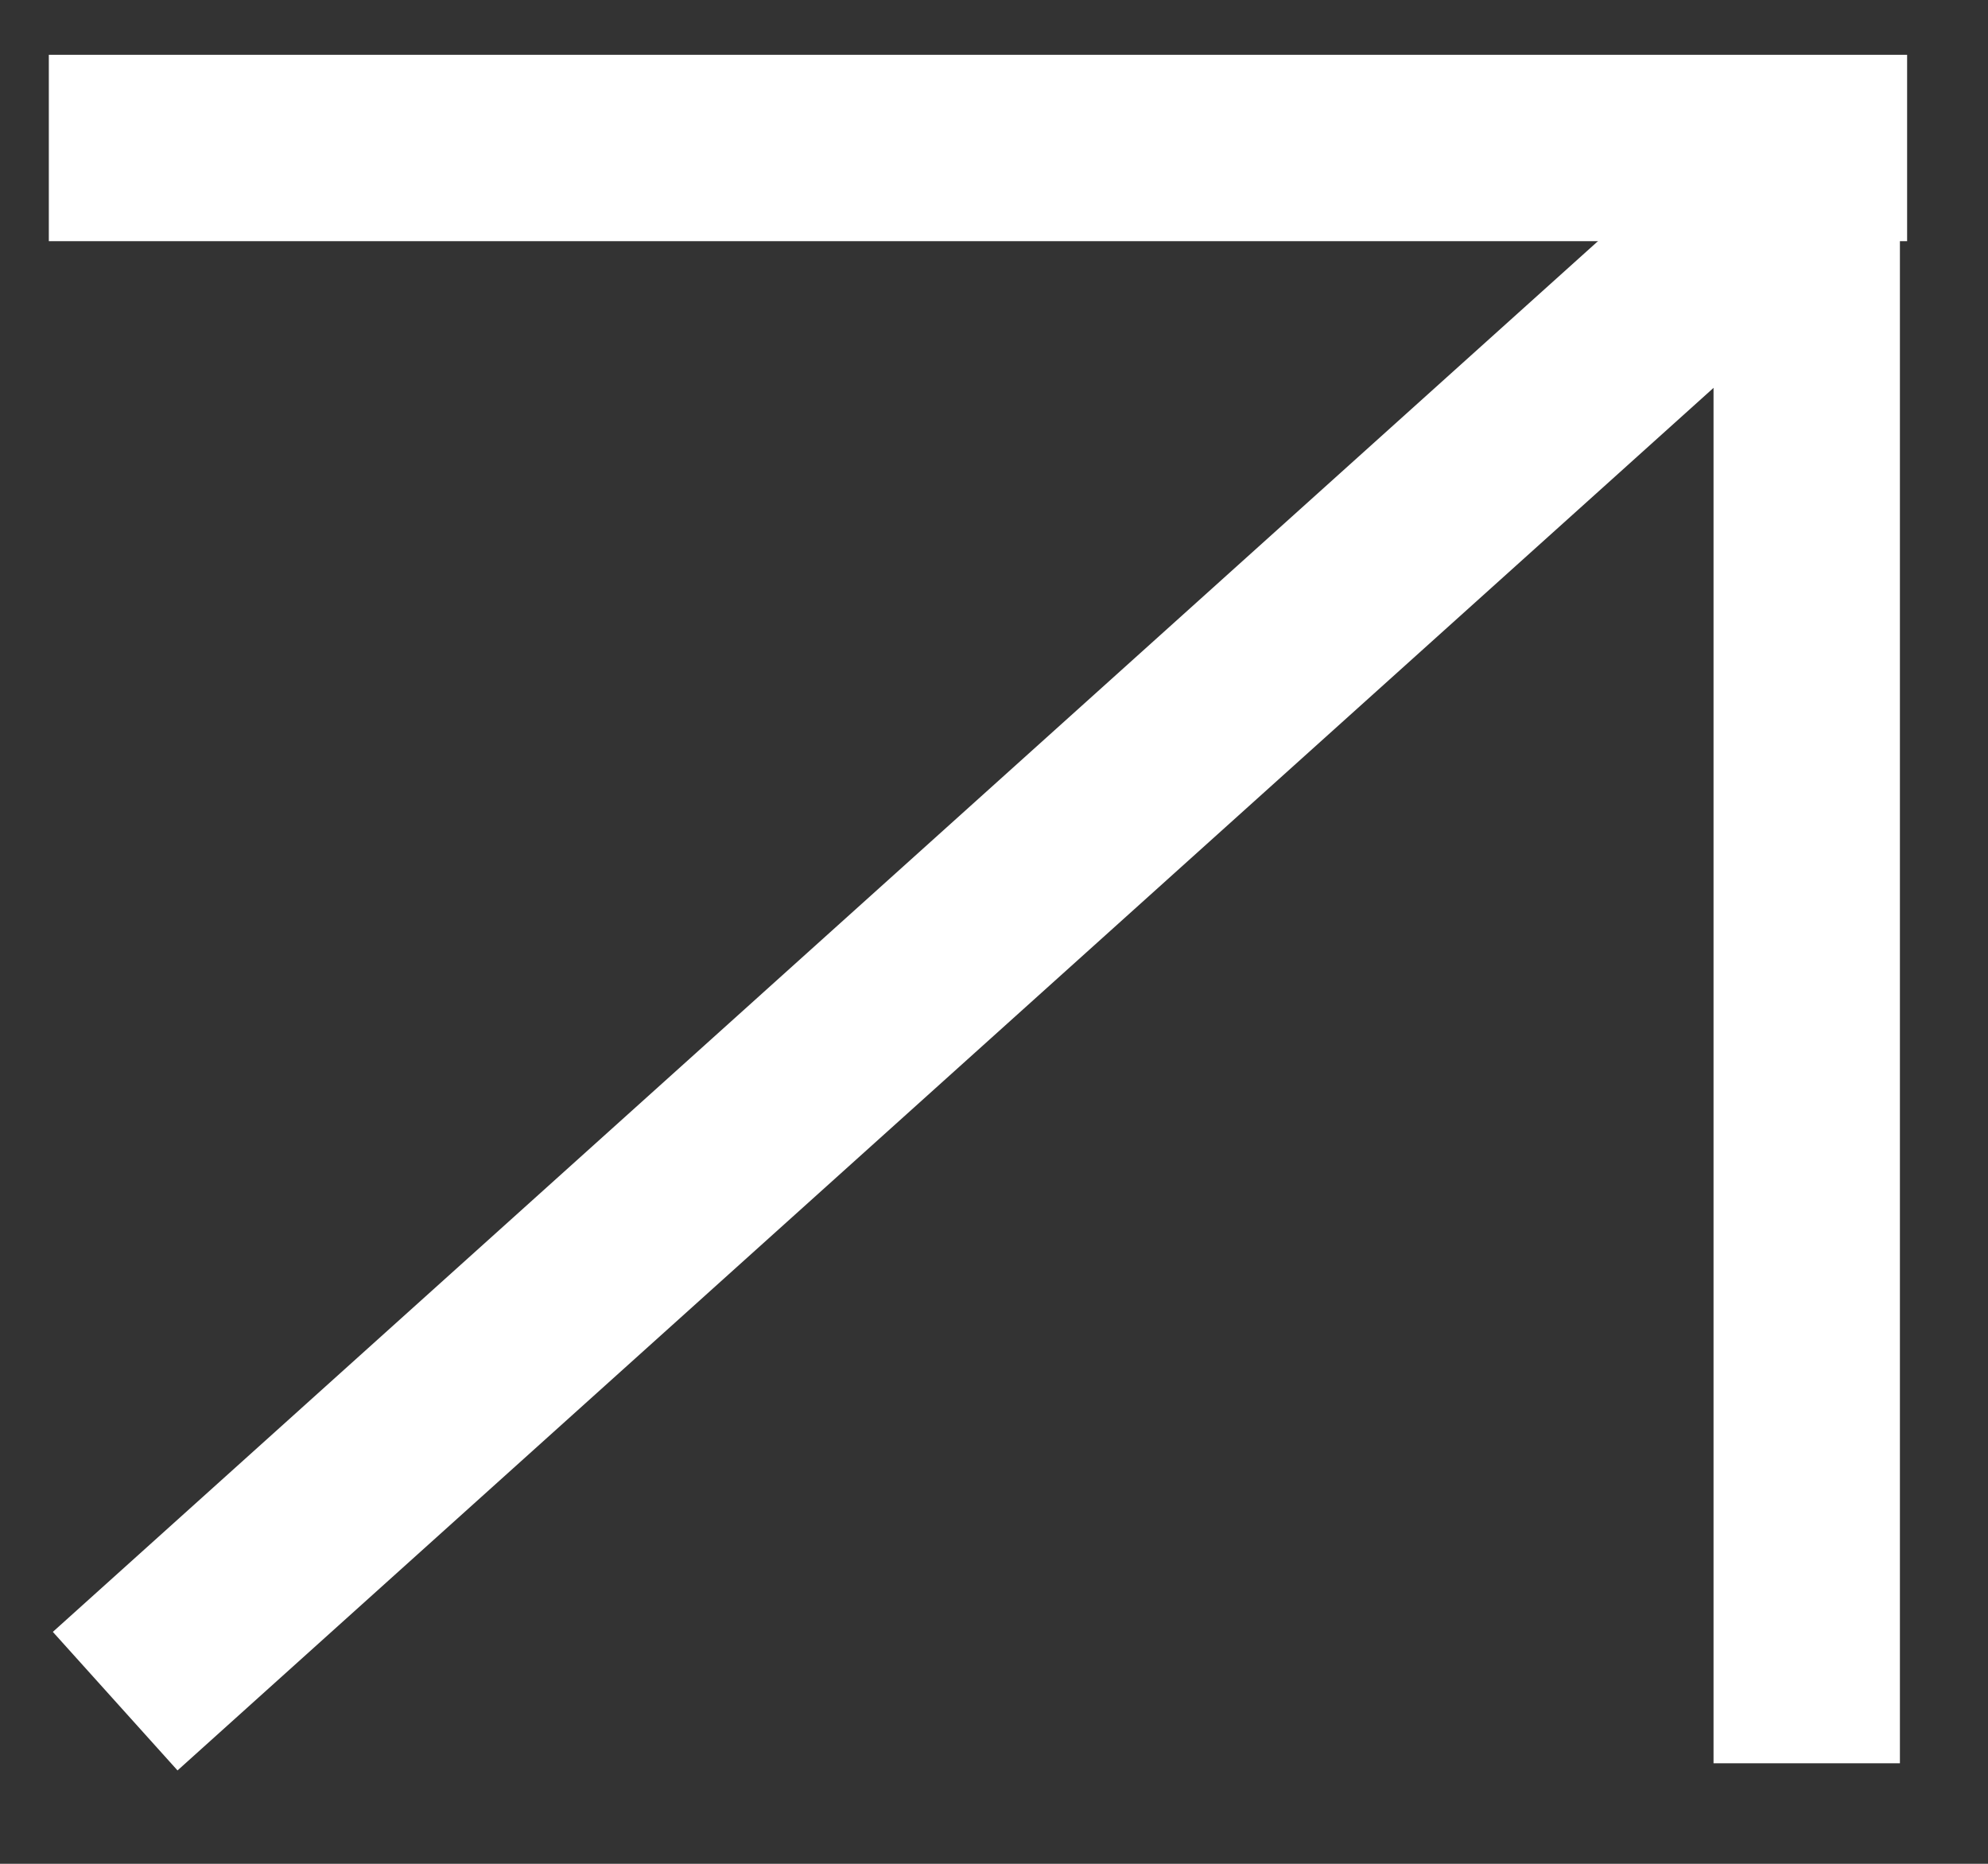 <svg width="16" height="15" viewBox="0 0 16 15" fill="none" xmlns="http://www.w3.org/2000/svg">
<rect x="0" y="0" width="16" height="15" fill="#333333" stroke="none"/>
<path d="M0.927 13.691L14.815 1.191" stroke="white" stroke-width="1.5"/>
<path d="M0.393 1.191L15.349 1.191" stroke="white" stroke-width="1.5"/>
<path d="M14.541 14.191V0.691" stroke="white" stroke-width="1.5"/>
</svg>
